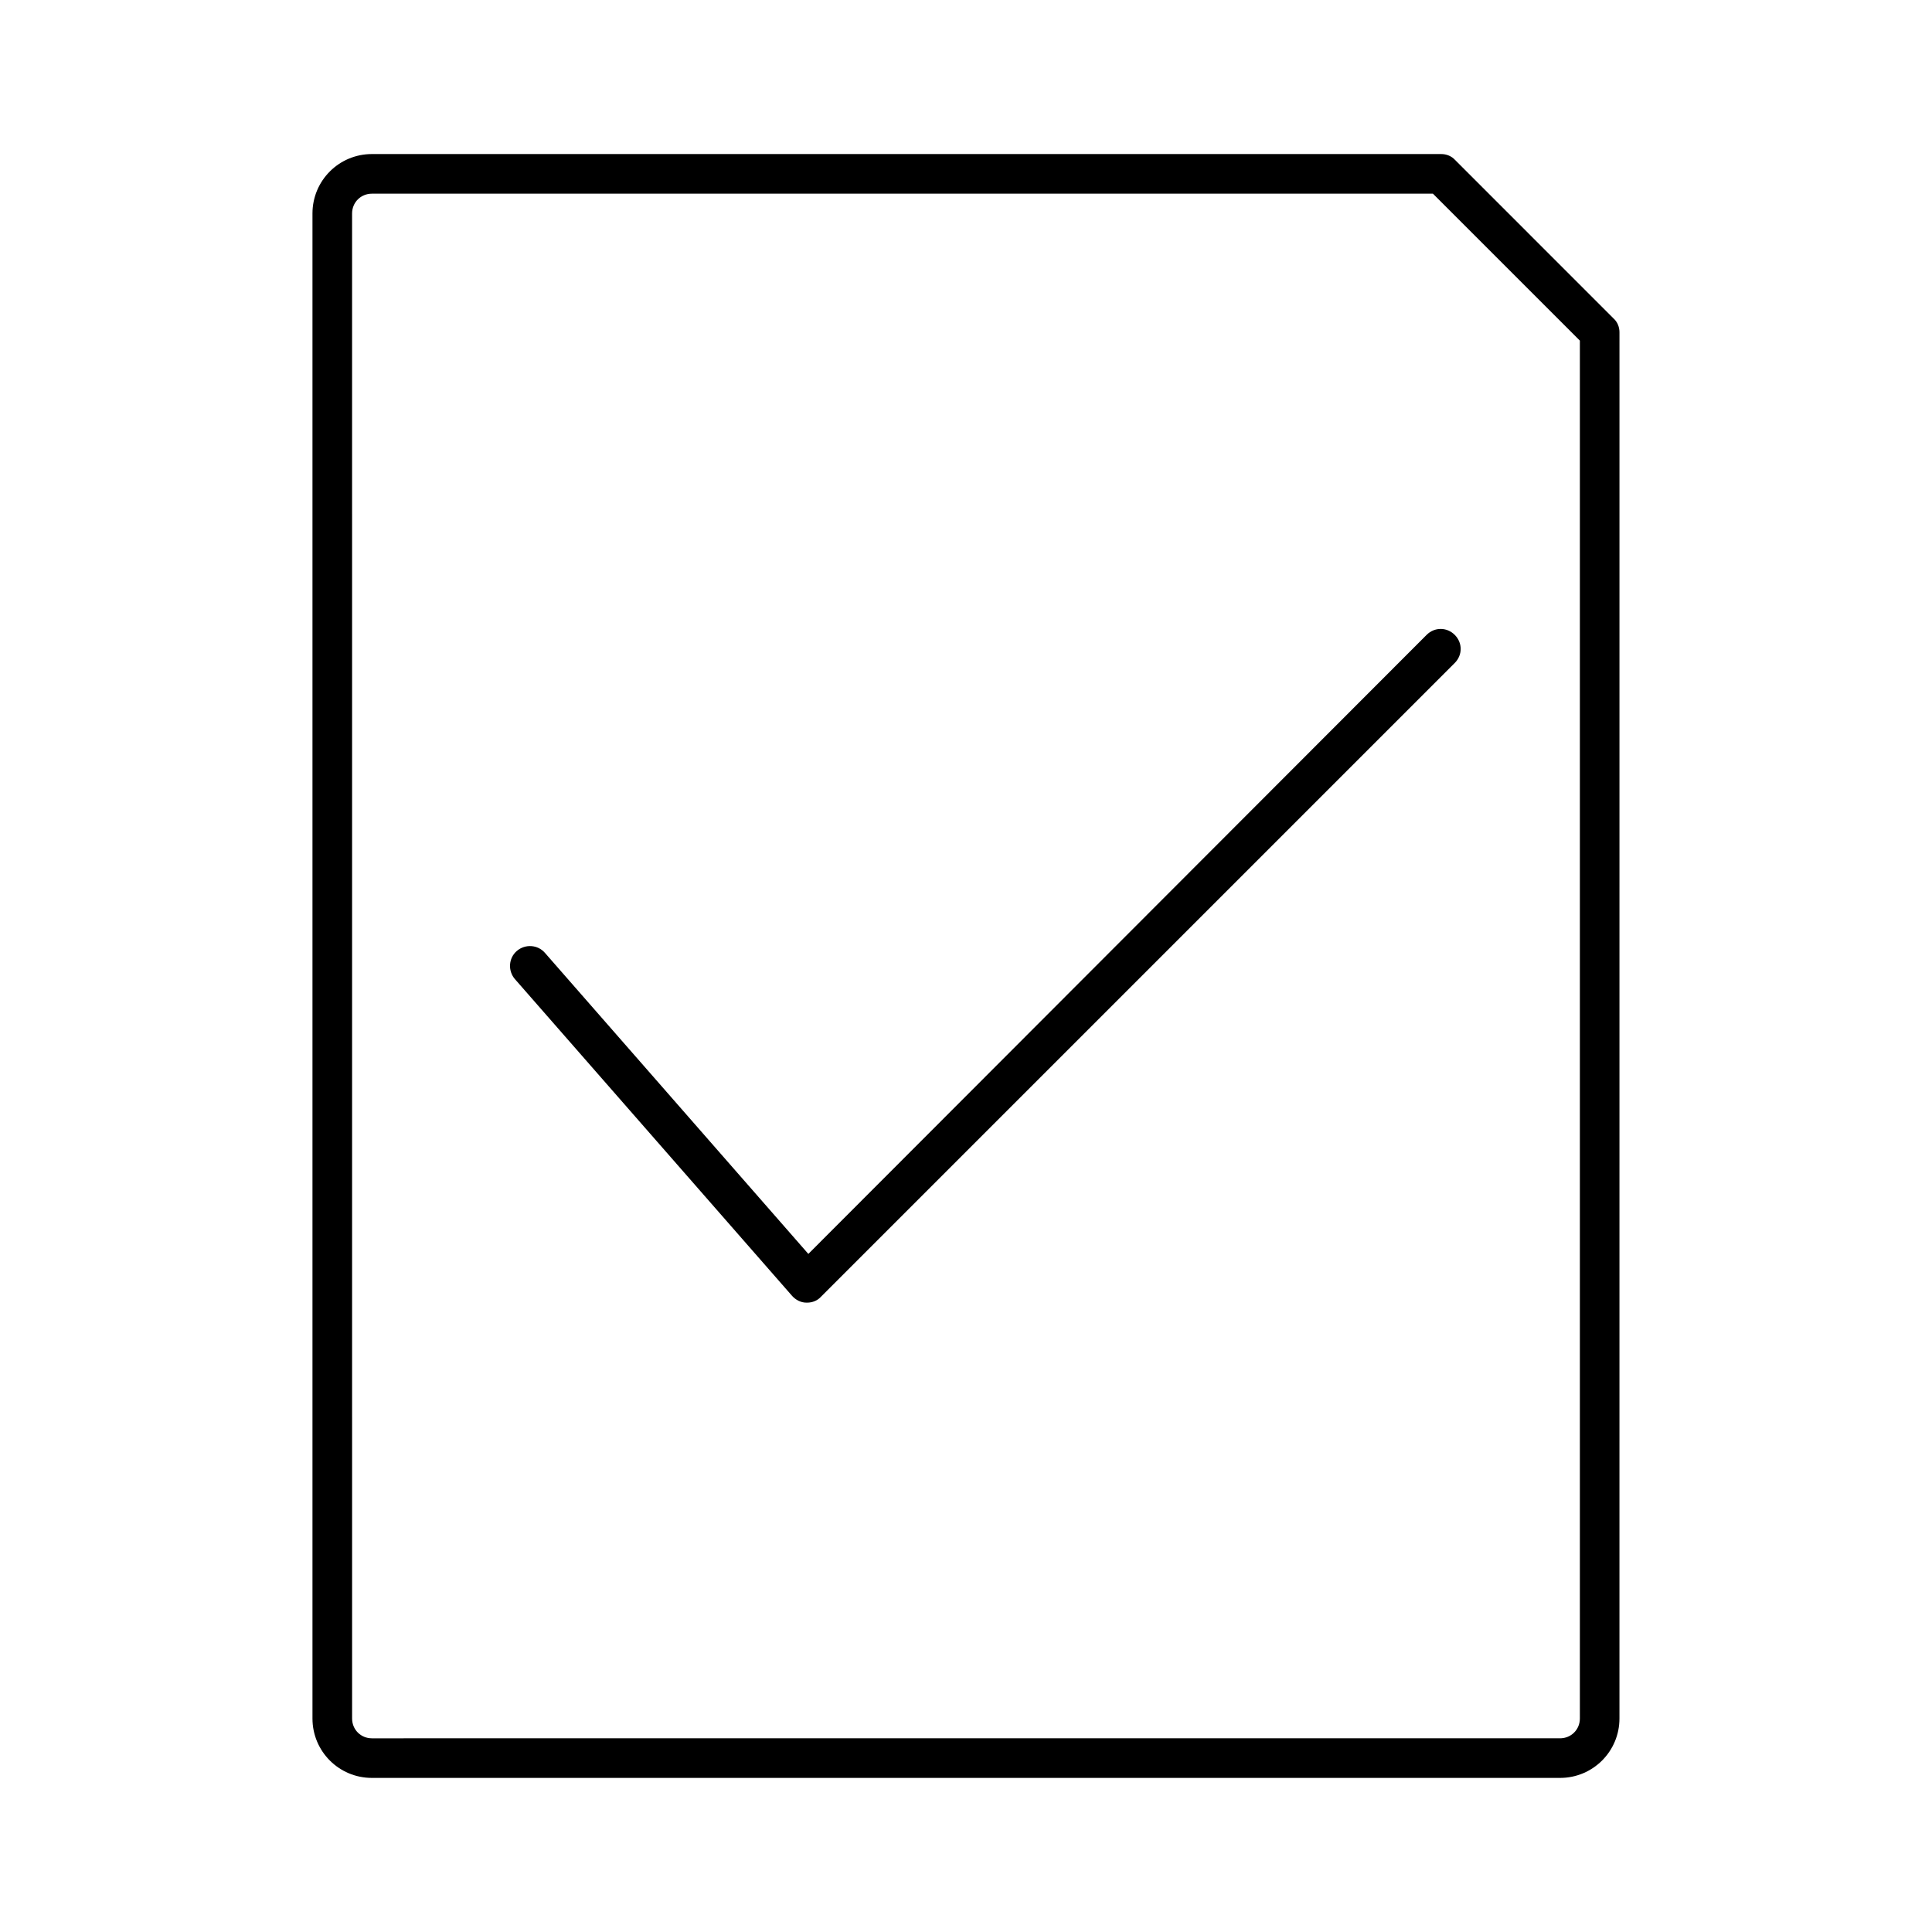 <?xml version="1.0" encoding="UTF-8"?>
<!-- Uploaded to: SVG Repo, www.svgrepo.com, Generator: SVG Repo Mixer Tools -->
<svg fill="#000000" width="800px" height="800px" version="1.1" viewBox="144 144 512 512" xmlns="http://www.w3.org/2000/svg">
 <g>
  <path d="m529.62 186.4c-0.945-1.047-2.309-1.574-3.676-1.574h-283.39c-8.711 0-15.746 7.035-15.746 15.746v398.85c0 8.711 7.031 15.742 15.742 15.742h314.88c8.711 0 15.742-7.031 15.742-15.742l0.004-367.36c0-1.363-0.523-2.731-1.574-3.672zm33.062 413.02c0 2.938-2.309 5.246-5.246 5.246l-314.88 0.004c-2.938 0-5.246-2.309-5.246-5.246l-0.004-398.85c0-2.938 2.309-5.246 5.246-5.246h281.19l38.941 38.941z"/>
  <path d="m358.22 476.3-69.797-79.77c-1.891-2.203-5.246-2.414-7.453-0.523-2.203 1.891-2.414 5.246-0.523 7.453l73.473 83.969c0.945 1.051 2.309 1.785 3.777 1.785h0.211c1.363 0 2.731-0.523 3.672-1.574l167.94-167.94c2.098-2.098 2.098-5.352 0-7.453-2.098-2.098-5.352-2.098-7.453 0z"/>
 </g>
</svg>